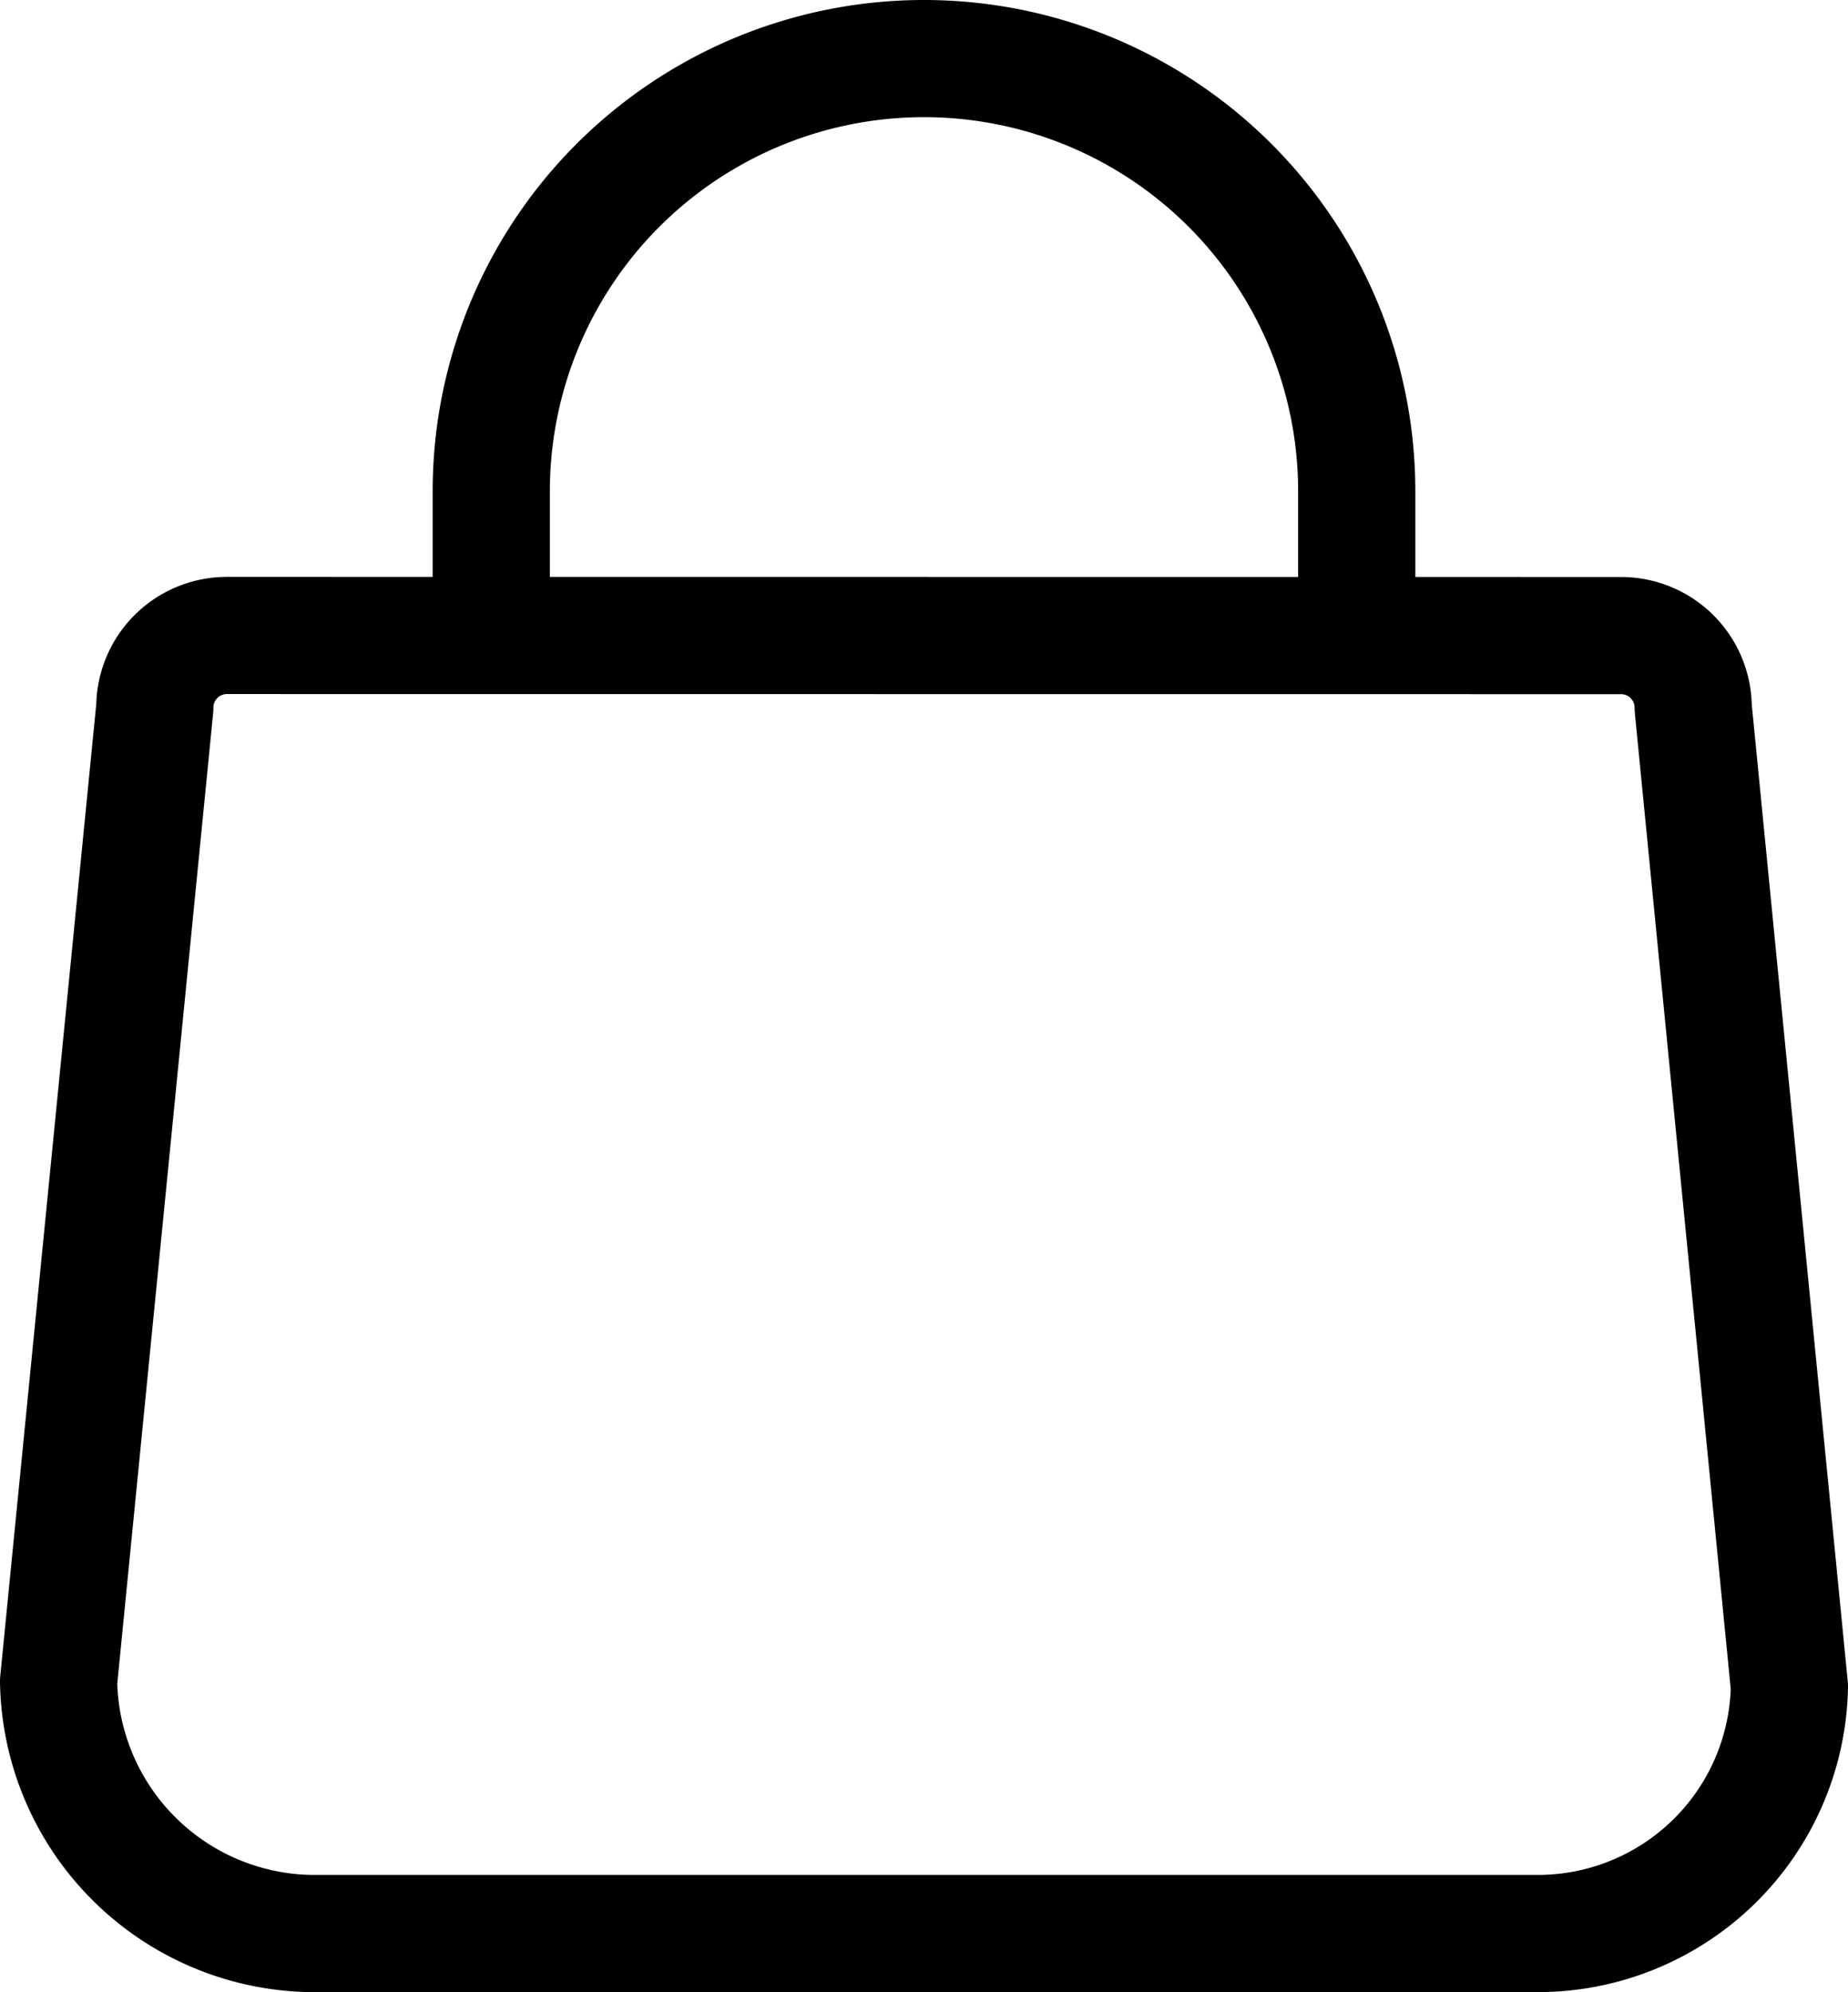 <svg xmlns="http://www.w3.org/2000/svg" width="15.769" height="17" viewBox="0 0 15.769 17">
  <path id="bag" d="M4.436,7.173a.615.615,0,0,0-.615.615L3,16.1A2.188,2.188,0,0,0,5.154,18.25H15.615a2.147,2.147,0,0,0,2.154-2.105l-.821-8.356a.615.615,0,0,0-.615-.615Zm2.256,0V5.942A3.692,3.692,0,0,1,10.385,2.25h0a3.692,3.692,0,0,1,3.692,3.692V7.173" transform="translate(-2.5 -1.75)" fill="none" stroke="#000" stroke-linecap="round" stroke-linejoin="round" stroke-width="1"/>
</svg>
